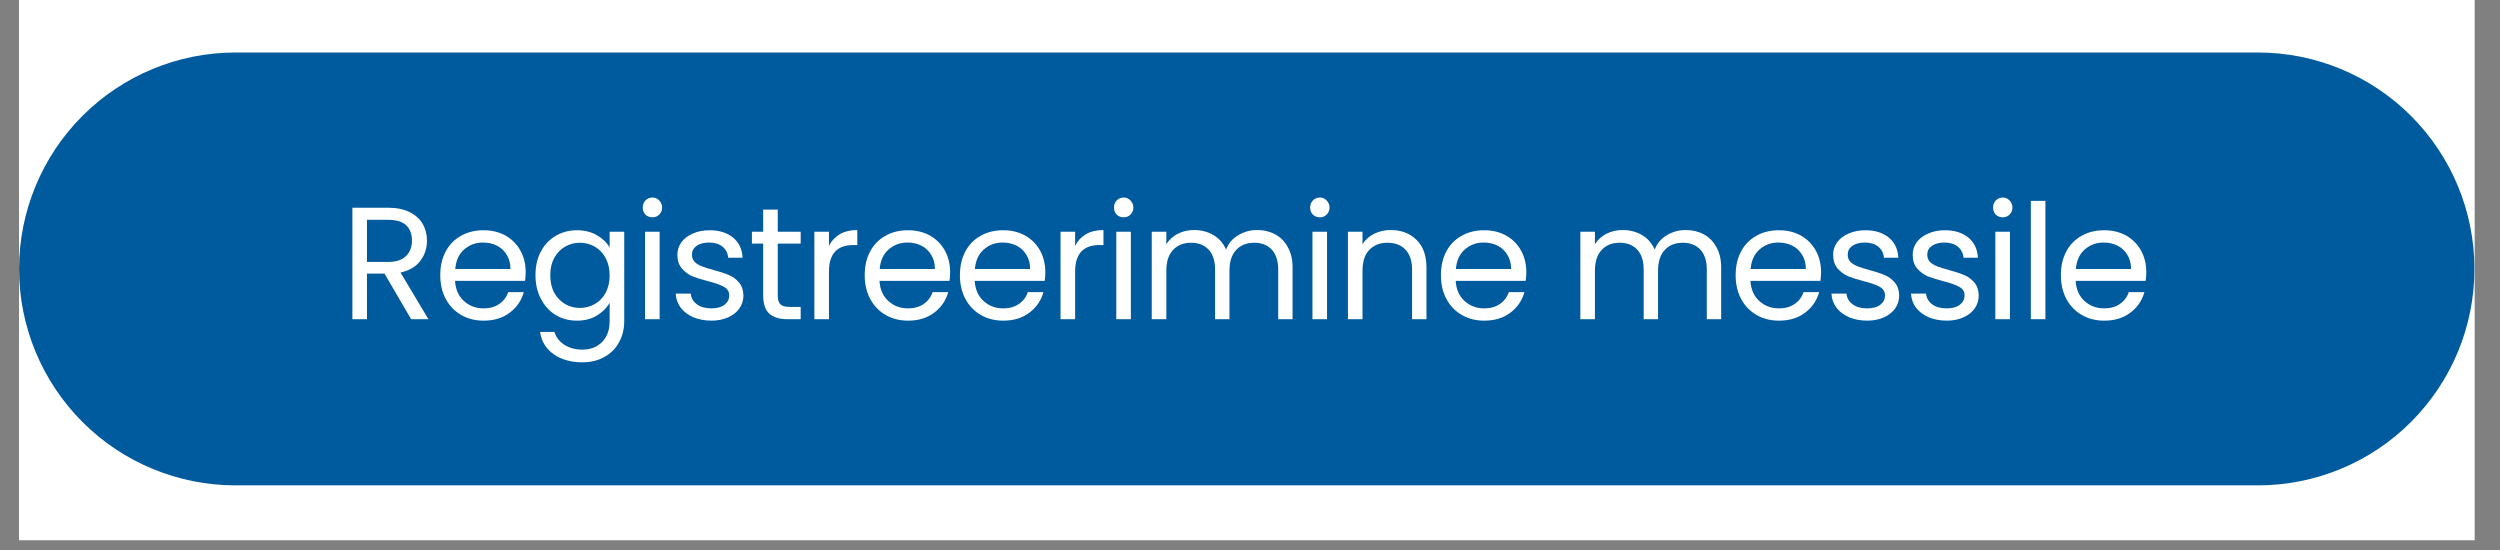 <svg xmlns="http://www.w3.org/2000/svg" xmlns:xlink="http://www.w3.org/1999/xlink" width="250" zoomAndPan="magnify" viewBox="0 0 187.5 41.25" height="55" preserveAspectRatio="xMidYMid meet" version="1.0"><rect x="0" y="0" width="187.5" height="41.25" fill="#808080" stroke="none"/><defs><g/><clipPath id="803e821cca"><path d="M 1.43 0 L 185.582 0 L 185.582 40.512 L 1.43 40.512 Z M 1.43 0 " clip-rule="nonzero"/></clipPath><clipPath id="3723002863"><path d="M 1.43 3.938 L 185.582 3.938 L 185.582 36.402 L 1.43 36.402 Z M 1.43 3.938 " clip-rule="nonzero"/></clipPath><clipPath id="cc54aece30"><path d="M 17.66 3.938 L 169.348 3.938 C 173.652 3.938 177.781 5.648 180.824 8.691 C 183.871 11.738 185.582 15.867 185.582 20.172 C 185.582 24.477 183.871 28.605 180.824 31.648 C 177.781 34.695 173.652 36.402 169.348 36.402 L 17.66 36.402 C 13.355 36.402 9.227 34.695 6.184 31.648 C 3.141 28.605 1.43 24.477 1.43 20.172 C 1.43 15.867 3.141 11.738 6.184 8.691 C 9.227 5.648 13.355 3.938 17.66 3.938 Z M 17.66 3.938 " clip-rule="nonzero"/></clipPath></defs><g clip-path="url(#803e821cca)"><path fill="#ffffff" d="M 1.43 0 L 185.582 0 L 185.582 40.512 L 1.43 40.512 Z M 1.43 0 " fill-opacity="1" fill-rule="nonzero"/><path fill="#ffffff" d="M 1.43 0 L 185.582 0 L 185.582 40.512 L 1.43 40.512 Z M 1.43 0 " fill-opacity="1" fill-rule="nonzero"/></g><g clip-path="url(#3723002863)"><g clip-path="url(#cc54aece30)"><path fill="#005a9e" d="M 1.43 3.938 L 185.574 3.938 L 185.574 36.402 L 1.43 36.402 Z M 1.43 3.938 " fill-opacity="1" fill-rule="nonzero"/></g></g><g fill="#ffffff" fill-opacity="1"><g transform="translate(25.507, 23.94)"><g><path d="M 5.328 0 L 3.328 -3.422 L 2.016 -3.422 L 2.016 0 L 0.922 0 L 0.922 -8.359 L 3.625 -8.359 C 4.25 -8.359 4.781 -8.25 5.219 -8.031 C 5.656 -7.812 5.977 -7.52 6.188 -7.156 C 6.406 -6.789 6.516 -6.367 6.516 -5.891 C 6.516 -5.316 6.348 -4.812 6.016 -4.375 C 5.691 -3.938 5.195 -3.645 4.531 -3.5 L 6.625 0 Z M 2.016 -4.297 L 3.625 -4.297 C 4.207 -4.297 4.645 -4.441 4.938 -4.734 C 5.238 -5.023 5.391 -5.41 5.391 -5.891 C 5.391 -6.391 5.242 -6.773 4.953 -7.047 C 4.66 -7.316 4.219 -7.453 3.625 -7.453 L 2.016 -7.453 Z M 2.016 -4.297 "/></g></g></g><g fill="#ffffff" fill-opacity="1"><g transform="translate(32.504, 23.94)"><g><path d="M 6.922 -3.531 C 6.922 -3.32 6.906 -3.102 6.875 -2.875 L 1.625 -2.875 C 1.664 -2.227 1.891 -1.723 2.297 -1.359 C 2.703 -0.992 3.191 -0.812 3.766 -0.812 C 4.234 -0.812 4.625 -0.922 4.938 -1.141 C 5.258 -1.359 5.484 -1.656 5.609 -2.031 L 6.781 -2.031 C 6.602 -1.395 6.25 -0.879 5.719 -0.484 C 5.195 -0.086 4.547 0.109 3.766 0.109 C 3.141 0.109 2.582 -0.031 2.094 -0.312 C 1.602 -0.594 1.219 -0.988 0.938 -1.5 C 0.656 -2.02 0.516 -2.617 0.516 -3.297 C 0.516 -3.973 0.648 -4.566 0.922 -5.078 C 1.191 -5.586 1.57 -5.977 2.062 -6.25 C 2.551 -6.531 3.117 -6.672 3.766 -6.672 C 4.391 -6.672 4.941 -6.535 5.422 -6.266 C 5.898 -5.992 6.27 -5.617 6.531 -5.141 C 6.789 -4.672 6.922 -4.133 6.922 -3.531 Z M 5.781 -3.766 C 5.781 -4.18 5.688 -4.535 5.5 -4.828 C 5.32 -5.129 5.078 -5.359 4.766 -5.516 C 4.453 -5.672 4.102 -5.75 3.719 -5.75 C 3.164 -5.75 2.691 -5.57 2.297 -5.219 C 1.91 -4.875 1.691 -4.391 1.641 -3.766 Z M 5.781 -3.766 "/></g></g></g><g fill="#ffffff" fill-opacity="1"><g transform="translate(39.645, 23.94)"><g><path d="M 3.625 -6.672 C 4.195 -6.672 4.695 -6.547 5.125 -6.297 C 5.551 -6.055 5.867 -5.75 6.078 -5.375 L 6.078 -6.562 L 7.172 -6.562 L 7.172 0.141 C 7.172 0.742 7.039 1.273 6.781 1.734 C 6.531 2.203 6.164 2.566 5.688 2.828 C 5.219 3.098 4.664 3.234 4.031 3.234 C 3.176 3.234 2.457 3.031 1.875 2.625 C 1.301 2.219 0.961 1.66 0.859 0.953 L 1.938 0.953 C 2.062 1.359 2.312 1.68 2.688 1.922 C 3.062 2.16 3.508 2.281 4.031 2.281 C 4.633 2.281 5.125 2.094 5.5 1.719 C 5.883 1.344 6.078 0.816 6.078 0.141 L 6.078 -1.234 C 5.859 -0.848 5.535 -0.523 5.109 -0.266 C 4.691 -0.016 4.195 0.109 3.625 0.109 C 3.039 0.109 2.508 -0.031 2.031 -0.312 C 1.562 -0.602 1.191 -1.008 0.922 -1.531 C 0.648 -2.051 0.516 -2.645 0.516 -3.312 C 0.516 -3.977 0.648 -4.566 0.922 -5.078 C 1.191 -5.586 1.562 -5.977 2.031 -6.25 C 2.508 -6.531 3.039 -6.672 3.625 -6.672 Z M 6.078 -3.297 C 6.078 -3.785 5.977 -4.211 5.781 -4.578 C 5.582 -4.953 5.312 -5.238 4.969 -5.438 C 4.625 -5.633 4.25 -5.734 3.844 -5.734 C 3.438 -5.734 3.066 -5.633 2.734 -5.438 C 2.398 -5.25 2.129 -4.969 1.922 -4.594 C 1.723 -4.227 1.625 -3.801 1.625 -3.312 C 1.625 -2.801 1.723 -2.359 1.922 -1.984 C 2.129 -1.617 2.398 -1.336 2.734 -1.141 C 3.066 -0.941 3.438 -0.844 3.844 -0.844 C 4.25 -0.844 4.625 -0.941 4.969 -1.141 C 5.312 -1.336 5.582 -1.617 5.781 -1.984 C 5.977 -2.359 6.078 -2.797 6.078 -3.297 Z M 6.078 -3.297 "/></g></g></g><g fill="#ffffff" fill-opacity="1"><g transform="translate(47.456, 23.94)"><g><path d="M 1.484 -7.641 C 1.273 -7.641 1.098 -7.707 0.953 -7.844 C 0.816 -7.988 0.75 -8.164 0.75 -8.375 C 0.75 -8.582 0.816 -8.758 0.953 -8.906 C 1.098 -9.051 1.273 -9.125 1.484 -9.125 C 1.68 -9.125 1.848 -9.051 1.984 -8.906 C 2.129 -8.758 2.203 -8.582 2.203 -8.375 C 2.203 -8.164 2.129 -7.988 1.984 -7.844 C 1.848 -7.707 1.68 -7.641 1.484 -7.641 Z M 2.016 -6.562 L 2.016 0 L 0.922 0 L 0.922 -6.562 Z M 2.016 -6.562 "/></g></g></g><g fill="#ffffff" fill-opacity="1"><g transform="translate(50.116, 23.94)"><g><path d="M 3.25 0.109 C 2.75 0.109 2.297 0.023 1.891 -0.141 C 1.492 -0.316 1.176 -0.555 0.938 -0.859 C 0.707 -1.172 0.582 -1.523 0.562 -1.922 L 1.688 -1.922 C 1.719 -1.598 1.867 -1.332 2.141 -1.125 C 2.422 -0.914 2.785 -0.812 3.234 -0.812 C 3.648 -0.812 3.977 -0.898 4.219 -1.078 C 4.457 -1.266 4.578 -1.5 4.578 -1.781 C 4.578 -2.07 4.445 -2.285 4.188 -2.422 C 3.938 -2.566 3.547 -2.707 3.016 -2.844 C 2.523 -2.969 2.125 -3.094 1.812 -3.219 C 1.508 -3.352 1.242 -3.551 1.016 -3.812 C 0.797 -4.07 0.688 -4.414 0.688 -4.844 C 0.688 -5.176 0.785 -5.484 0.984 -5.766 C 1.191 -6.047 1.477 -6.266 1.844 -6.422 C 2.207 -6.586 2.629 -6.672 3.109 -6.672 C 3.828 -6.672 4.41 -6.488 4.859 -6.125 C 5.305 -5.758 5.547 -5.254 5.578 -4.609 L 4.5 -4.609 C 4.469 -4.953 4.328 -5.227 4.078 -5.438 C 3.828 -5.645 3.488 -5.75 3.062 -5.75 C 2.676 -5.75 2.363 -5.664 2.125 -5.5 C 1.895 -5.332 1.781 -5.113 1.781 -4.844 C 1.781 -4.625 1.848 -4.441 1.984 -4.297 C 2.129 -4.16 2.305 -4.051 2.516 -3.969 C 2.734 -3.883 3.031 -3.789 3.406 -3.688 C 3.875 -3.562 4.254 -3.438 4.547 -3.312 C 4.848 -3.188 5.102 -3 5.312 -2.75 C 5.52 -2.508 5.629 -2.188 5.641 -1.781 C 5.641 -1.426 5.539 -1.102 5.344 -0.812 C 5.145 -0.531 4.863 -0.305 4.5 -0.141 C 4.133 0.023 3.719 0.109 3.25 0.109 Z M 3.25 0.109 "/></g></g></g><g fill="#ffffff" fill-opacity="1"><g transform="translate(56.082, 23.94)"><g><path d="M 2.25 -5.672 L 2.25 -1.797 C 2.25 -1.473 2.316 -1.242 2.453 -1.109 C 2.586 -0.984 2.82 -0.922 3.156 -0.922 L 3.969 -0.922 L 3.969 0 L 2.984 0 C 2.379 0 1.922 -0.141 1.609 -0.422 C 1.305 -0.703 1.156 -1.16 1.156 -1.797 L 1.156 -5.672 L 0.312 -5.672 L 0.312 -6.562 L 1.156 -6.562 L 1.156 -8.219 L 2.25 -8.219 L 2.25 -6.562 L 3.969 -6.562 L 3.969 -5.672 Z M 2.25 -5.672 "/></g></g></g><g fill="#ffffff" fill-opacity="1"><g transform="translate(60.156, 23.94)"><g><path d="M 2.016 -5.5 C 2.203 -5.875 2.473 -6.164 2.828 -6.375 C 3.191 -6.582 3.629 -6.688 4.141 -6.688 L 4.141 -5.562 L 3.844 -5.562 C 2.625 -5.562 2.016 -4.898 2.016 -3.578 L 2.016 0 L 0.922 0 L 0.922 -6.562 L 2.016 -6.562 Z M 2.016 -5.5 "/></g></g></g><g fill="#ffffff" fill-opacity="1"><g transform="translate(64.337, 23.94)"><g><path d="M 6.922 -3.531 C 6.922 -3.32 6.906 -3.102 6.875 -2.875 L 1.625 -2.875 C 1.664 -2.227 1.891 -1.723 2.297 -1.359 C 2.703 -0.992 3.191 -0.812 3.766 -0.812 C 4.234 -0.812 4.625 -0.922 4.938 -1.141 C 5.258 -1.359 5.484 -1.656 5.609 -2.031 L 6.781 -2.031 C 6.602 -1.395 6.25 -0.879 5.719 -0.484 C 5.195 -0.086 4.547 0.109 3.766 0.109 C 3.141 0.109 2.582 -0.031 2.094 -0.312 C 1.602 -0.594 1.219 -0.988 0.938 -1.5 C 0.656 -2.02 0.516 -2.617 0.516 -3.297 C 0.516 -3.973 0.648 -4.566 0.922 -5.078 C 1.191 -5.586 1.57 -5.977 2.062 -6.25 C 2.551 -6.531 3.117 -6.672 3.766 -6.672 C 4.391 -6.672 4.941 -6.535 5.422 -6.266 C 5.898 -5.992 6.27 -5.617 6.531 -5.141 C 6.789 -4.672 6.922 -4.133 6.922 -3.531 Z M 5.781 -3.766 C 5.781 -4.18 5.688 -4.535 5.5 -4.828 C 5.32 -5.129 5.078 -5.359 4.766 -5.516 C 4.453 -5.672 4.102 -5.75 3.719 -5.75 C 3.164 -5.75 2.691 -5.57 2.297 -5.219 C 1.91 -4.875 1.691 -4.391 1.641 -3.766 Z M 5.781 -3.766 "/></g></g></g><g fill="#ffffff" fill-opacity="1"><g transform="translate(71.478, 23.94)"><g><path d="M 6.922 -3.531 C 6.922 -3.32 6.906 -3.102 6.875 -2.875 L 1.625 -2.875 C 1.664 -2.227 1.891 -1.723 2.297 -1.359 C 2.703 -0.992 3.191 -0.812 3.766 -0.812 C 4.234 -0.812 4.625 -0.922 4.938 -1.141 C 5.258 -1.359 5.484 -1.656 5.609 -2.031 L 6.781 -2.031 C 6.602 -1.395 6.25 -0.879 5.719 -0.484 C 5.195 -0.086 4.547 0.109 3.766 0.109 C 3.141 0.109 2.582 -0.031 2.094 -0.312 C 1.602 -0.594 1.219 -0.988 0.938 -1.5 C 0.656 -2.02 0.516 -2.617 0.516 -3.297 C 0.516 -3.973 0.648 -4.566 0.922 -5.078 C 1.191 -5.586 1.57 -5.977 2.062 -6.25 C 2.551 -6.531 3.117 -6.672 3.766 -6.672 C 4.391 -6.672 4.941 -6.535 5.422 -6.266 C 5.898 -5.992 6.27 -5.617 6.531 -5.141 C 6.789 -4.672 6.922 -4.133 6.922 -3.531 Z M 5.781 -3.766 C 5.781 -4.18 5.688 -4.535 5.5 -4.828 C 5.32 -5.129 5.078 -5.359 4.766 -5.516 C 4.453 -5.672 4.102 -5.75 3.719 -5.75 C 3.164 -5.75 2.691 -5.57 2.297 -5.219 C 1.91 -4.875 1.691 -4.391 1.641 -3.766 Z M 5.781 -3.766 "/></g></g></g><g fill="#ffffff" fill-opacity="1"><g transform="translate(78.618, 23.94)"><g><path d="M 2.016 -5.5 C 2.203 -5.875 2.473 -6.164 2.828 -6.375 C 3.191 -6.582 3.629 -6.688 4.141 -6.688 L 4.141 -5.562 L 3.844 -5.562 C 2.625 -5.562 2.016 -4.898 2.016 -3.578 L 2.016 0 L 0.922 0 L 0.922 -6.562 L 2.016 -6.562 Z M 2.016 -5.5 "/></g></g></g><g fill="#ffffff" fill-opacity="1"><g transform="translate(82.799, 23.94)"><g><path d="M 1.484 -7.641 C 1.273 -7.641 1.098 -7.707 0.953 -7.844 C 0.816 -7.988 0.75 -8.164 0.75 -8.375 C 0.75 -8.582 0.816 -8.758 0.953 -8.906 C 1.098 -9.051 1.273 -9.125 1.484 -9.125 C 1.68 -9.125 1.848 -9.051 1.984 -8.906 C 2.129 -8.758 2.203 -8.582 2.203 -8.375 C 2.203 -8.164 2.129 -7.988 1.984 -7.844 C 1.848 -7.707 1.68 -7.641 1.484 -7.641 Z M 2.016 -6.562 L 2.016 0 L 0.922 0 L 0.922 -6.562 Z M 2.016 -6.562 "/></g></g></g><g fill="#ffffff" fill-opacity="1"><g transform="translate(85.459, 23.94)"><g><path d="M 8.828 -6.688 C 9.336 -6.688 9.789 -6.578 10.188 -6.359 C 10.582 -6.148 10.895 -5.832 11.125 -5.406 C 11.363 -4.988 11.484 -4.477 11.484 -3.875 L 11.484 0 L 10.406 0 L 10.406 -3.719 C 10.406 -4.375 10.242 -4.875 9.922 -5.219 C 9.598 -5.562 9.16 -5.734 8.609 -5.734 C 8.035 -5.734 7.582 -5.551 7.25 -5.188 C 6.914 -4.832 6.75 -4.312 6.75 -3.625 L 6.75 0 L 5.672 0 L 5.672 -3.719 C 5.672 -4.375 5.508 -4.875 5.188 -5.219 C 4.863 -5.562 4.426 -5.734 3.875 -5.734 C 3.301 -5.734 2.848 -5.551 2.516 -5.188 C 2.18 -4.832 2.016 -4.312 2.016 -3.625 L 2.016 0 L 0.922 0 L 0.922 -6.562 L 2.016 -6.562 L 2.016 -5.625 C 2.234 -5.969 2.52 -6.227 2.875 -6.406 C 3.238 -6.594 3.645 -6.688 4.094 -6.688 C 4.633 -6.688 5.117 -6.562 5.547 -6.312 C 5.973 -6.062 6.289 -5.695 6.5 -5.219 C 6.676 -5.688 6.977 -6.047 7.406 -6.297 C 7.832 -6.555 8.305 -6.688 8.828 -6.688 Z M 8.828 -6.688 "/></g></g></g><g fill="#ffffff" fill-opacity="1"><g transform="translate(97.512, 23.94)"><g><path d="M 1.484 -7.641 C 1.273 -7.641 1.098 -7.707 0.953 -7.844 C 0.816 -7.988 0.75 -8.164 0.75 -8.375 C 0.75 -8.582 0.816 -8.758 0.953 -8.906 C 1.098 -9.051 1.273 -9.125 1.484 -9.125 C 1.68 -9.125 1.848 -9.051 1.984 -8.906 C 2.129 -8.758 2.203 -8.582 2.203 -8.375 C 2.203 -8.164 2.129 -7.988 1.984 -7.844 C 1.848 -7.707 1.68 -7.641 1.484 -7.641 Z M 2.016 -6.562 L 2.016 0 L 0.922 0 L 0.922 -6.562 Z M 2.016 -6.562 "/></g></g></g><g fill="#ffffff" fill-opacity="1"><g transform="translate(100.172, 23.94)"><g><path d="M 4.125 -6.688 C 4.926 -6.688 5.57 -6.441 6.062 -5.953 C 6.562 -5.473 6.812 -4.781 6.812 -3.875 L 6.812 0 L 5.734 0 L 5.734 -3.719 C 5.734 -4.375 5.566 -4.875 5.234 -5.219 C 4.91 -5.562 4.461 -5.734 3.891 -5.734 C 3.316 -5.734 2.859 -5.551 2.516 -5.188 C 2.18 -4.832 2.016 -4.312 2.016 -3.625 L 2.016 0 L 0.922 0 L 0.922 -6.562 L 2.016 -6.562 L 2.016 -5.625 C 2.234 -5.969 2.523 -6.227 2.891 -6.406 C 3.266 -6.594 3.676 -6.688 4.125 -6.688 Z M 4.125 -6.688 "/></g></g></g><g fill="#ffffff" fill-opacity="1"><g transform="translate(107.552, 23.94)"><g><path d="M 6.922 -3.531 C 6.922 -3.32 6.906 -3.102 6.875 -2.875 L 1.625 -2.875 C 1.664 -2.227 1.891 -1.723 2.297 -1.359 C 2.703 -0.992 3.191 -0.812 3.766 -0.812 C 4.234 -0.812 4.625 -0.922 4.938 -1.141 C 5.258 -1.359 5.484 -1.656 5.609 -2.031 L 6.781 -2.031 C 6.602 -1.395 6.25 -0.879 5.719 -0.484 C 5.195 -0.086 4.547 0.109 3.766 0.109 C 3.141 0.109 2.582 -0.031 2.094 -0.312 C 1.602 -0.594 1.219 -0.988 0.938 -1.5 C 0.656 -2.02 0.516 -2.617 0.516 -3.297 C 0.516 -3.973 0.648 -4.566 0.922 -5.078 C 1.191 -5.586 1.57 -5.977 2.062 -6.25 C 2.551 -6.531 3.117 -6.672 3.766 -6.672 C 4.391 -6.672 4.941 -6.535 5.422 -6.266 C 5.898 -5.992 6.27 -5.617 6.531 -5.141 C 6.789 -4.672 6.922 -4.133 6.922 -3.531 Z M 5.781 -3.766 C 5.781 -4.18 5.688 -4.535 5.5 -4.828 C 5.32 -5.129 5.078 -5.359 4.766 -5.516 C 4.453 -5.672 4.102 -5.75 3.719 -5.75 C 3.164 -5.75 2.691 -5.57 2.297 -5.219 C 1.91 -4.875 1.691 -4.391 1.641 -3.766 Z M 5.781 -3.766 "/></g></g></g><g fill="#ffffff" fill-opacity="1"><g transform="translate(114.693, 23.94)"><g/></g></g><g fill="#ffffff" fill-opacity="1"><g transform="translate(117.604, 23.94)"><g><path d="M 8.828 -6.688 C 9.336 -6.688 9.789 -6.578 10.188 -6.359 C 10.582 -6.148 10.895 -5.832 11.125 -5.406 C 11.363 -4.988 11.484 -4.477 11.484 -3.875 L 11.484 0 L 10.406 0 L 10.406 -3.719 C 10.406 -4.375 10.242 -4.875 9.922 -5.219 C 9.598 -5.562 9.16 -5.734 8.609 -5.734 C 8.035 -5.734 7.582 -5.551 7.25 -5.188 C 6.914 -4.832 6.75 -4.312 6.75 -3.625 L 6.75 0 L 5.672 0 L 5.672 -3.719 C 5.672 -4.375 5.508 -4.875 5.188 -5.219 C 4.863 -5.562 4.426 -5.734 3.875 -5.734 C 3.301 -5.734 2.848 -5.551 2.516 -5.188 C 2.18 -4.832 2.016 -4.312 2.016 -3.625 L 2.016 0 L 0.922 0 L 0.922 -6.562 L 2.016 -6.562 L 2.016 -5.625 C 2.234 -5.969 2.52 -6.227 2.875 -6.406 C 3.238 -6.594 3.645 -6.688 4.094 -6.688 C 4.633 -6.688 5.117 -6.562 5.547 -6.312 C 5.973 -6.062 6.289 -5.695 6.5 -5.219 C 6.676 -5.688 6.977 -6.047 7.406 -6.297 C 7.832 -6.555 8.305 -6.688 8.828 -6.688 Z M 8.828 -6.688 "/></g></g></g><g fill="#ffffff" fill-opacity="1"><g transform="translate(129.657, 23.94)"><g><path d="M 6.922 -3.531 C 6.922 -3.32 6.906 -3.102 6.875 -2.875 L 1.625 -2.875 C 1.664 -2.227 1.891 -1.723 2.297 -1.359 C 2.703 -0.992 3.191 -0.812 3.766 -0.812 C 4.234 -0.812 4.625 -0.922 4.938 -1.141 C 5.258 -1.359 5.484 -1.656 5.609 -2.031 L 6.781 -2.031 C 6.602 -1.395 6.25 -0.879 5.719 -0.484 C 5.195 -0.086 4.547 0.109 3.766 0.109 C 3.141 0.109 2.582 -0.031 2.094 -0.312 C 1.602 -0.594 1.219 -0.988 0.938 -1.5 C 0.656 -2.02 0.516 -2.617 0.516 -3.297 C 0.516 -3.973 0.648 -4.566 0.922 -5.078 C 1.191 -5.586 1.57 -5.977 2.062 -6.25 C 2.551 -6.531 3.117 -6.672 3.766 -6.672 C 4.391 -6.672 4.941 -6.535 5.422 -6.266 C 5.898 -5.992 6.27 -5.617 6.531 -5.141 C 6.789 -4.672 6.922 -4.133 6.922 -3.531 Z M 5.781 -3.766 C 5.781 -4.18 5.688 -4.535 5.5 -4.828 C 5.32 -5.129 5.078 -5.359 4.766 -5.516 C 4.453 -5.672 4.102 -5.75 3.719 -5.75 C 3.164 -5.75 2.691 -5.57 2.297 -5.219 C 1.91 -4.875 1.691 -4.391 1.641 -3.766 Z M 5.781 -3.766 "/></g></g></g><g fill="#ffffff" fill-opacity="1"><g transform="translate(136.798, 23.94)"><g><path d="M 3.25 0.109 C 2.75 0.109 2.297 0.023 1.891 -0.141 C 1.492 -0.316 1.176 -0.555 0.938 -0.859 C 0.707 -1.172 0.582 -1.523 0.562 -1.922 L 1.688 -1.922 C 1.719 -1.598 1.867 -1.332 2.141 -1.125 C 2.422 -0.914 2.785 -0.812 3.234 -0.812 C 3.648 -0.812 3.977 -0.898 4.219 -1.078 C 4.457 -1.266 4.578 -1.5 4.578 -1.781 C 4.578 -2.07 4.445 -2.285 4.188 -2.422 C 3.938 -2.566 3.547 -2.707 3.016 -2.844 C 2.523 -2.969 2.125 -3.094 1.812 -3.219 C 1.508 -3.352 1.242 -3.551 1.016 -3.812 C 0.797 -4.07 0.688 -4.414 0.688 -4.844 C 0.688 -5.176 0.785 -5.484 0.984 -5.766 C 1.191 -6.047 1.477 -6.266 1.844 -6.422 C 2.207 -6.586 2.629 -6.672 3.109 -6.672 C 3.828 -6.672 4.41 -6.488 4.859 -6.125 C 5.305 -5.758 5.547 -5.254 5.578 -4.609 L 4.5 -4.609 C 4.469 -4.953 4.328 -5.227 4.078 -5.438 C 3.828 -5.645 3.488 -5.75 3.062 -5.75 C 2.676 -5.75 2.363 -5.664 2.125 -5.5 C 1.895 -5.332 1.781 -5.113 1.781 -4.844 C 1.781 -4.625 1.848 -4.441 1.984 -4.297 C 2.129 -4.16 2.305 -4.051 2.516 -3.969 C 2.734 -3.883 3.031 -3.789 3.406 -3.688 C 3.875 -3.562 4.254 -3.438 4.547 -3.312 C 4.848 -3.188 5.102 -3 5.312 -2.75 C 5.52 -2.508 5.629 -2.188 5.641 -1.781 C 5.641 -1.426 5.539 -1.102 5.344 -0.812 C 5.145 -0.531 4.863 -0.305 4.5 -0.141 C 4.133 0.023 3.719 0.109 3.25 0.109 Z M 3.25 0.109 "/></g></g></g><g fill="#ffffff" fill-opacity="1"><g transform="translate(142.764, 23.94)"><g><path d="M 3.25 0.109 C 2.75 0.109 2.297 0.023 1.891 -0.141 C 1.492 -0.316 1.176 -0.555 0.938 -0.859 C 0.707 -1.172 0.582 -1.523 0.562 -1.922 L 1.688 -1.922 C 1.719 -1.598 1.867 -1.332 2.141 -1.125 C 2.422 -0.914 2.785 -0.812 3.234 -0.812 C 3.648 -0.812 3.977 -0.898 4.219 -1.078 C 4.457 -1.266 4.578 -1.5 4.578 -1.781 C 4.578 -2.07 4.445 -2.285 4.188 -2.422 C 3.938 -2.566 3.547 -2.707 3.016 -2.844 C 2.523 -2.969 2.125 -3.094 1.812 -3.219 C 1.508 -3.352 1.242 -3.551 1.016 -3.812 C 0.797 -4.07 0.688 -4.414 0.688 -4.844 C 0.688 -5.176 0.785 -5.484 0.984 -5.766 C 1.191 -6.047 1.477 -6.266 1.844 -6.422 C 2.207 -6.586 2.629 -6.672 3.109 -6.672 C 3.828 -6.672 4.41 -6.488 4.859 -6.125 C 5.305 -5.758 5.547 -5.254 5.578 -4.609 L 4.5 -4.609 C 4.469 -4.953 4.328 -5.227 4.078 -5.438 C 3.828 -5.645 3.488 -5.75 3.062 -5.75 C 2.676 -5.75 2.363 -5.664 2.125 -5.5 C 1.895 -5.332 1.781 -5.113 1.781 -4.844 C 1.781 -4.625 1.848 -4.441 1.984 -4.297 C 2.129 -4.16 2.305 -4.051 2.516 -3.969 C 2.734 -3.883 3.031 -3.789 3.406 -3.688 C 3.875 -3.562 4.254 -3.438 4.547 -3.312 C 4.848 -3.188 5.102 -3 5.312 -2.75 C 5.52 -2.508 5.629 -2.188 5.641 -1.781 C 5.641 -1.426 5.539 -1.102 5.344 -0.812 C 5.145 -0.531 4.863 -0.305 4.5 -0.141 C 4.133 0.023 3.719 0.109 3.25 0.109 Z M 3.25 0.109 "/></g></g></g><g fill="#ffffff" fill-opacity="1"><g transform="translate(148.73, 23.94)"><g><path d="M 1.484 -7.641 C 1.273 -7.641 1.098 -7.707 0.953 -7.844 C 0.816 -7.988 0.75 -8.164 0.75 -8.375 C 0.75 -8.582 0.816 -8.758 0.953 -8.906 C 1.098 -9.051 1.273 -9.125 1.484 -9.125 C 1.68 -9.125 1.848 -9.051 1.984 -8.906 C 2.129 -8.758 2.203 -8.582 2.203 -8.375 C 2.203 -8.164 2.129 -7.988 1.984 -7.844 C 1.848 -7.707 1.68 -7.641 1.484 -7.641 Z M 2.016 -6.562 L 2.016 0 L 0.922 0 L 0.922 -6.562 Z M 2.016 -6.562 "/></g></g></g><g fill="#ffffff" fill-opacity="1"><g transform="translate(151.39, 23.94)"><g><path d="M 2.016 -8.875 L 2.016 0 L 0.922 0 L 0.922 -8.875 Z M 2.016 -8.875 "/></g></g></g><g fill="#ffffff" fill-opacity="1"><g transform="translate(154.05, 23.94)"><g><path d="M 6.922 -3.531 C 6.922 -3.32 6.906 -3.102 6.875 -2.875 L 1.625 -2.875 C 1.664 -2.227 1.891 -1.723 2.297 -1.359 C 2.703 -0.992 3.191 -0.812 3.766 -0.812 C 4.234 -0.812 4.625 -0.922 4.938 -1.141 C 5.258 -1.359 5.484 -1.656 5.609 -2.031 L 6.781 -2.031 C 6.602 -1.395 6.25 -0.879 5.719 -0.484 C 5.195 -0.086 4.547 0.109 3.766 0.109 C 3.141 0.109 2.582 -0.031 2.094 -0.312 C 1.602 -0.594 1.219 -0.988 0.938 -1.5 C 0.656 -2.02 0.516 -2.617 0.516 -3.297 C 0.516 -3.973 0.648 -4.566 0.922 -5.078 C 1.191 -5.586 1.57 -5.977 2.062 -6.25 C 2.551 -6.531 3.117 -6.672 3.766 -6.672 C 4.391 -6.672 4.941 -6.535 5.422 -6.266 C 5.898 -5.992 6.27 -5.617 6.531 -5.141 C 6.789 -4.672 6.922 -4.133 6.922 -3.531 Z M 5.781 -3.766 C 5.781 -4.18 5.688 -4.535 5.5 -4.828 C 5.32 -5.129 5.078 -5.359 4.766 -5.516 C 4.453 -5.672 4.102 -5.75 3.719 -5.75 C 3.164 -5.75 2.691 -5.57 2.297 -5.219 C 1.91 -4.875 1.691 -4.391 1.641 -3.766 Z M 5.781 -3.766 "/></g></g></g></svg>